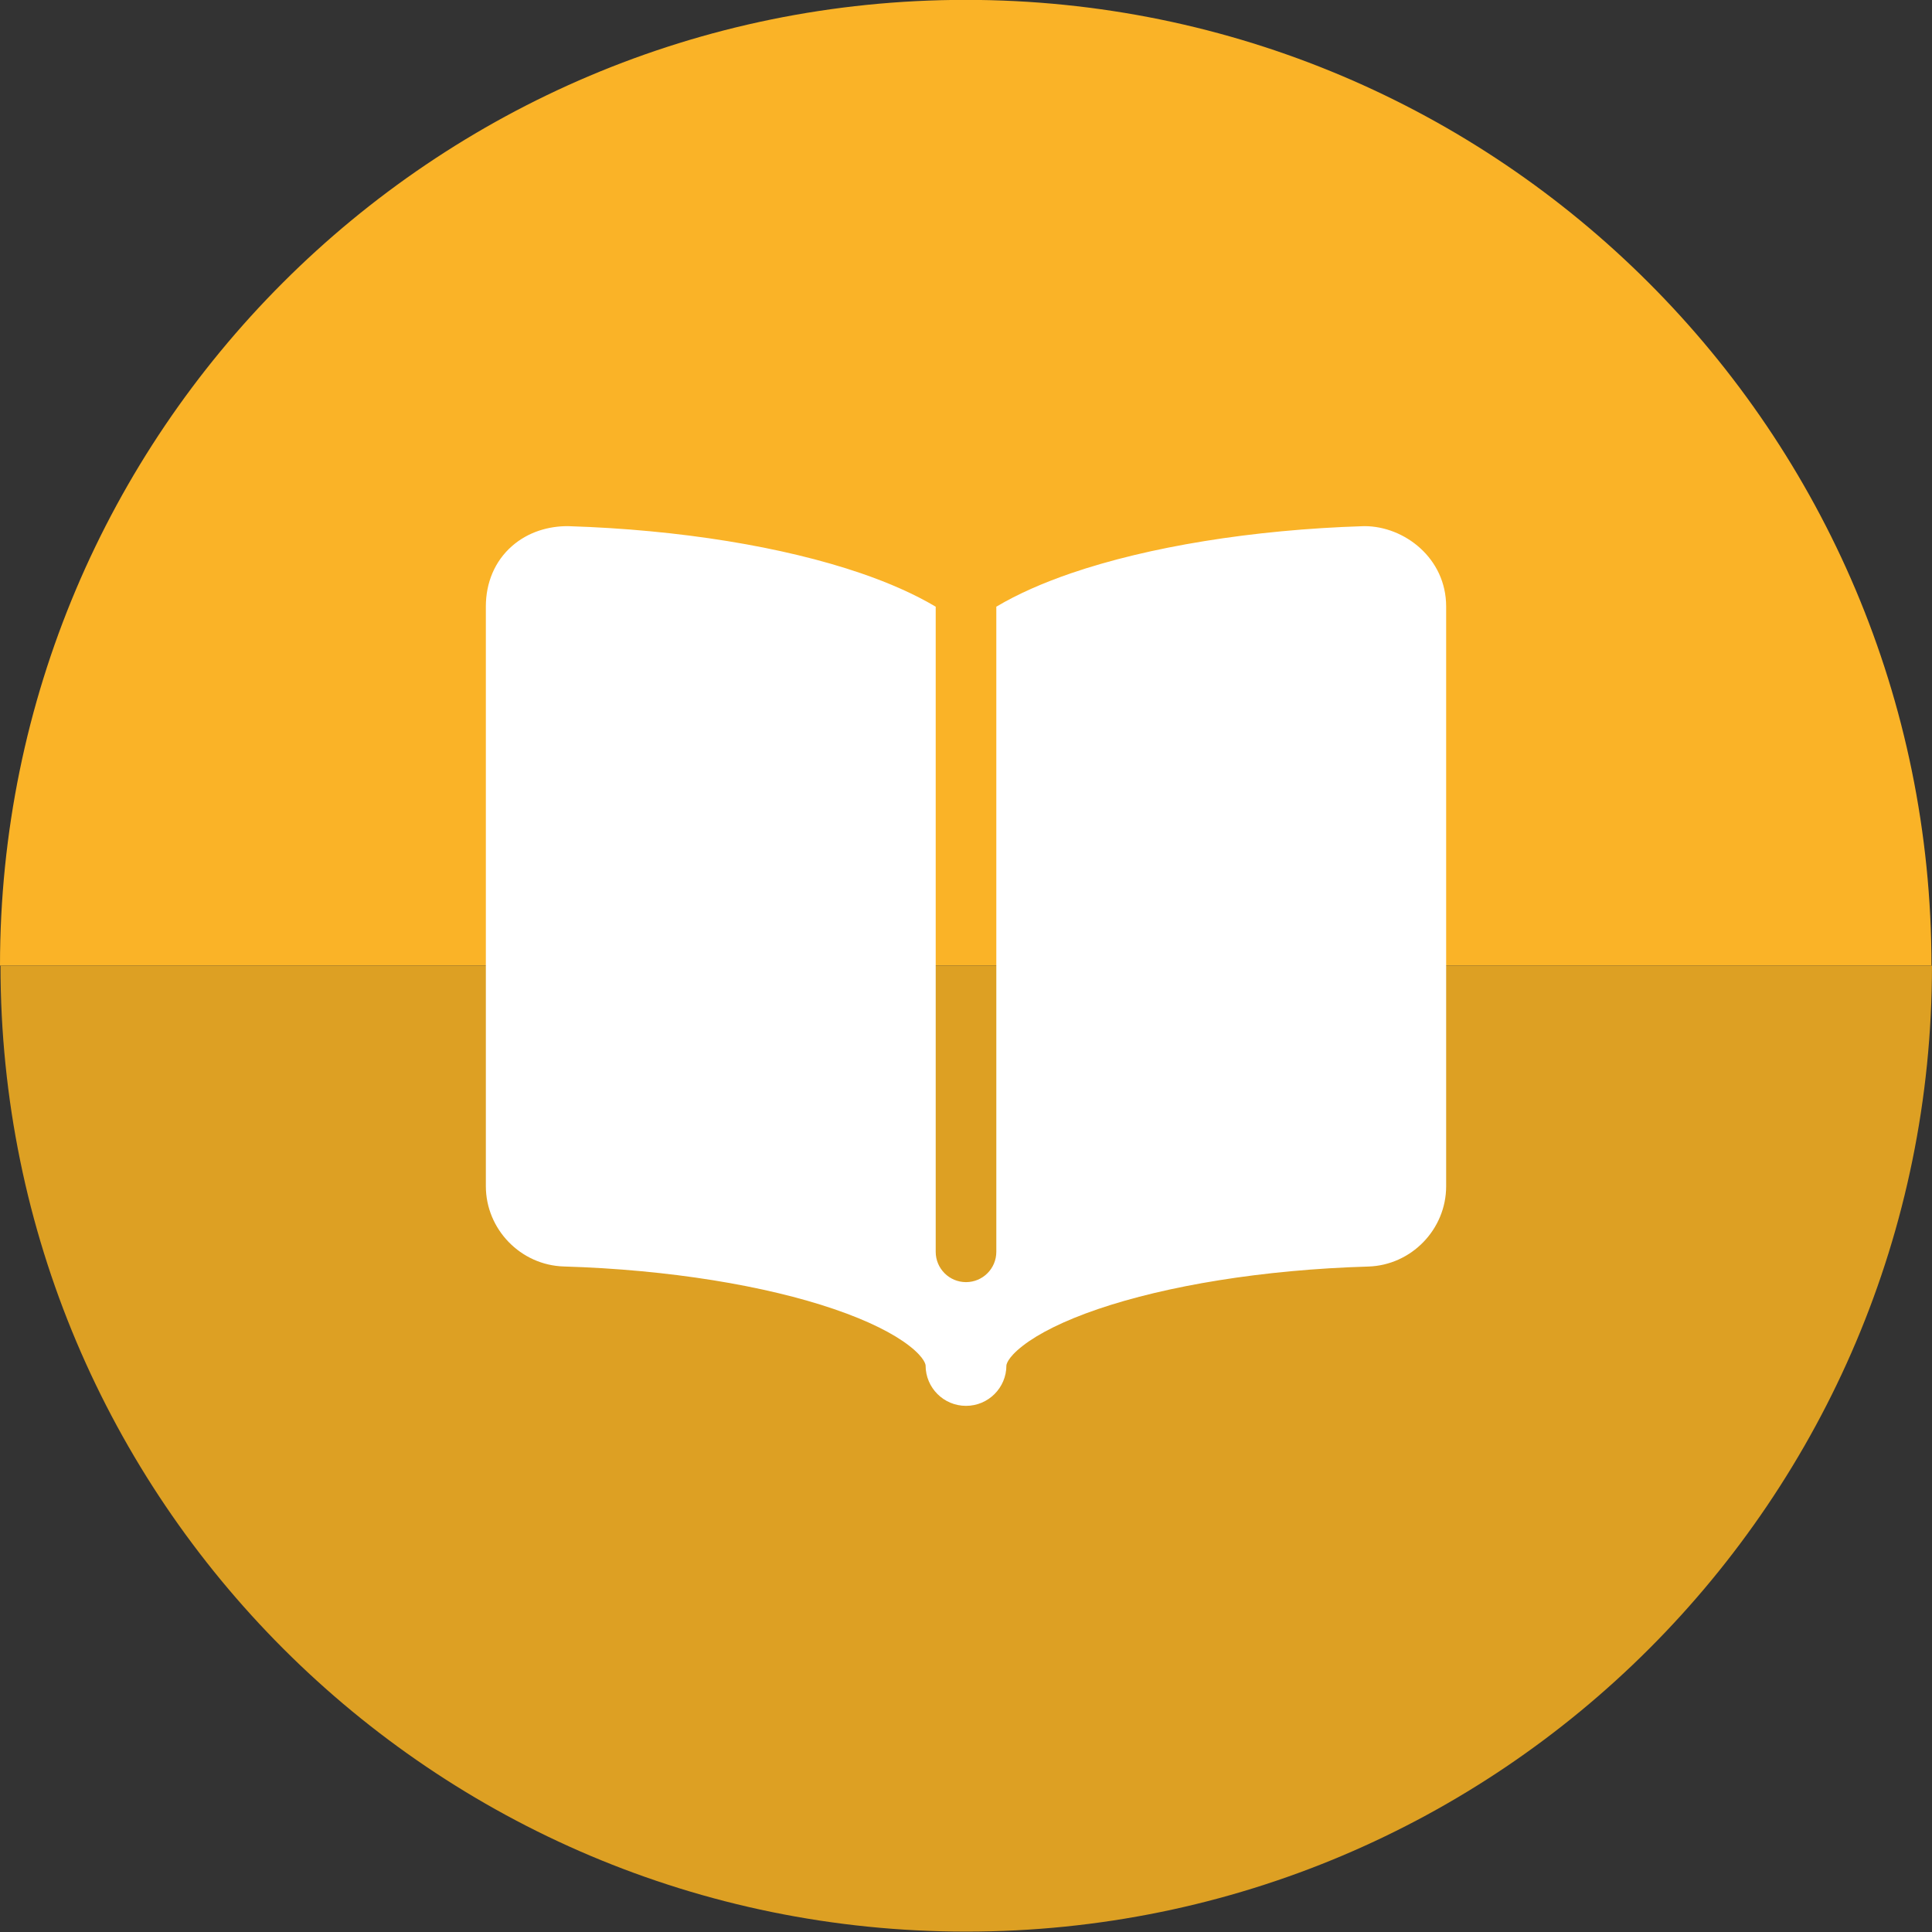 <svg width="78" height="78" viewBox="0 0 78 78" fill="none" xmlns="http://www.w3.org/2000/svg">
<rect x="0" y="0" width="78" height="78" fill="#333333" stroke="none"/>
<g clip-path="url(#clip0_8181_6639)">
<path d="M0 38.984H77.979C77.979 17.448 60.526 -0.005 38.989 -0.005C17.453 -0.005 0 17.448 0 38.984Z" fill="#FAB327"/>
<path d="M77.999 38.984H0.02C0.02 60.531 17.473 77.984 39.009 77.984C60.545 77.984 77.999 60.531 77.999 38.995" fill="#DDA023"/>
<path fill-rule="evenodd" clip-rule="evenodd" d="M37.369 55.127C37.369 55.125 37.365 54.842 36.706 54.331C36.072 53.839 35.059 53.324 33.672 52.851C30.915 51.911 27.037 51.259 22.763 51.131C21.021 51.079 19.615 49.63 19.615 47.887V24.487C19.615 23.527 19.974 22.658 20.668 22.049C21.33 21.467 22.157 21.242 22.912 21.242C22.929 21.242 22.946 21.242 22.963 21.243C27.445 21.385 31.636 22.074 34.76 23.144C35.878 23.528 36.906 23.976 37.777 24.494V50.539C37.777 51.215 38.325 51.763 39 51.763C39.676 51.763 40.224 51.215 40.224 50.539V24.494C41.094 23.975 42.122 23.528 43.24 23.144C46.363 22.074 50.554 21.385 55.037 21.243C55.054 21.242 55.072 21.242 55.089 21.242C56.691 21.242 58.385 22.529 58.385 24.487V47.89C58.386 49.633 56.98 51.082 55.238 51.134C50.964 51.26 47.085 51.912 44.328 52.851C42.941 53.324 41.928 53.839 41.295 54.331C40.635 54.842 40.631 55.125 40.631 55.127C40.631 56.028 39.901 56.758 39 56.758C38.099 56.758 37.369 56.028 37.369 55.127Z" fill="white"/>
</g>
<defs>
<clipPath id="clip0_8181_6639">
<rect width="78" height="77.99" fill="white" transform="translate(0 -0.005)"/>
</clipPath>
</defs>
</svg>
